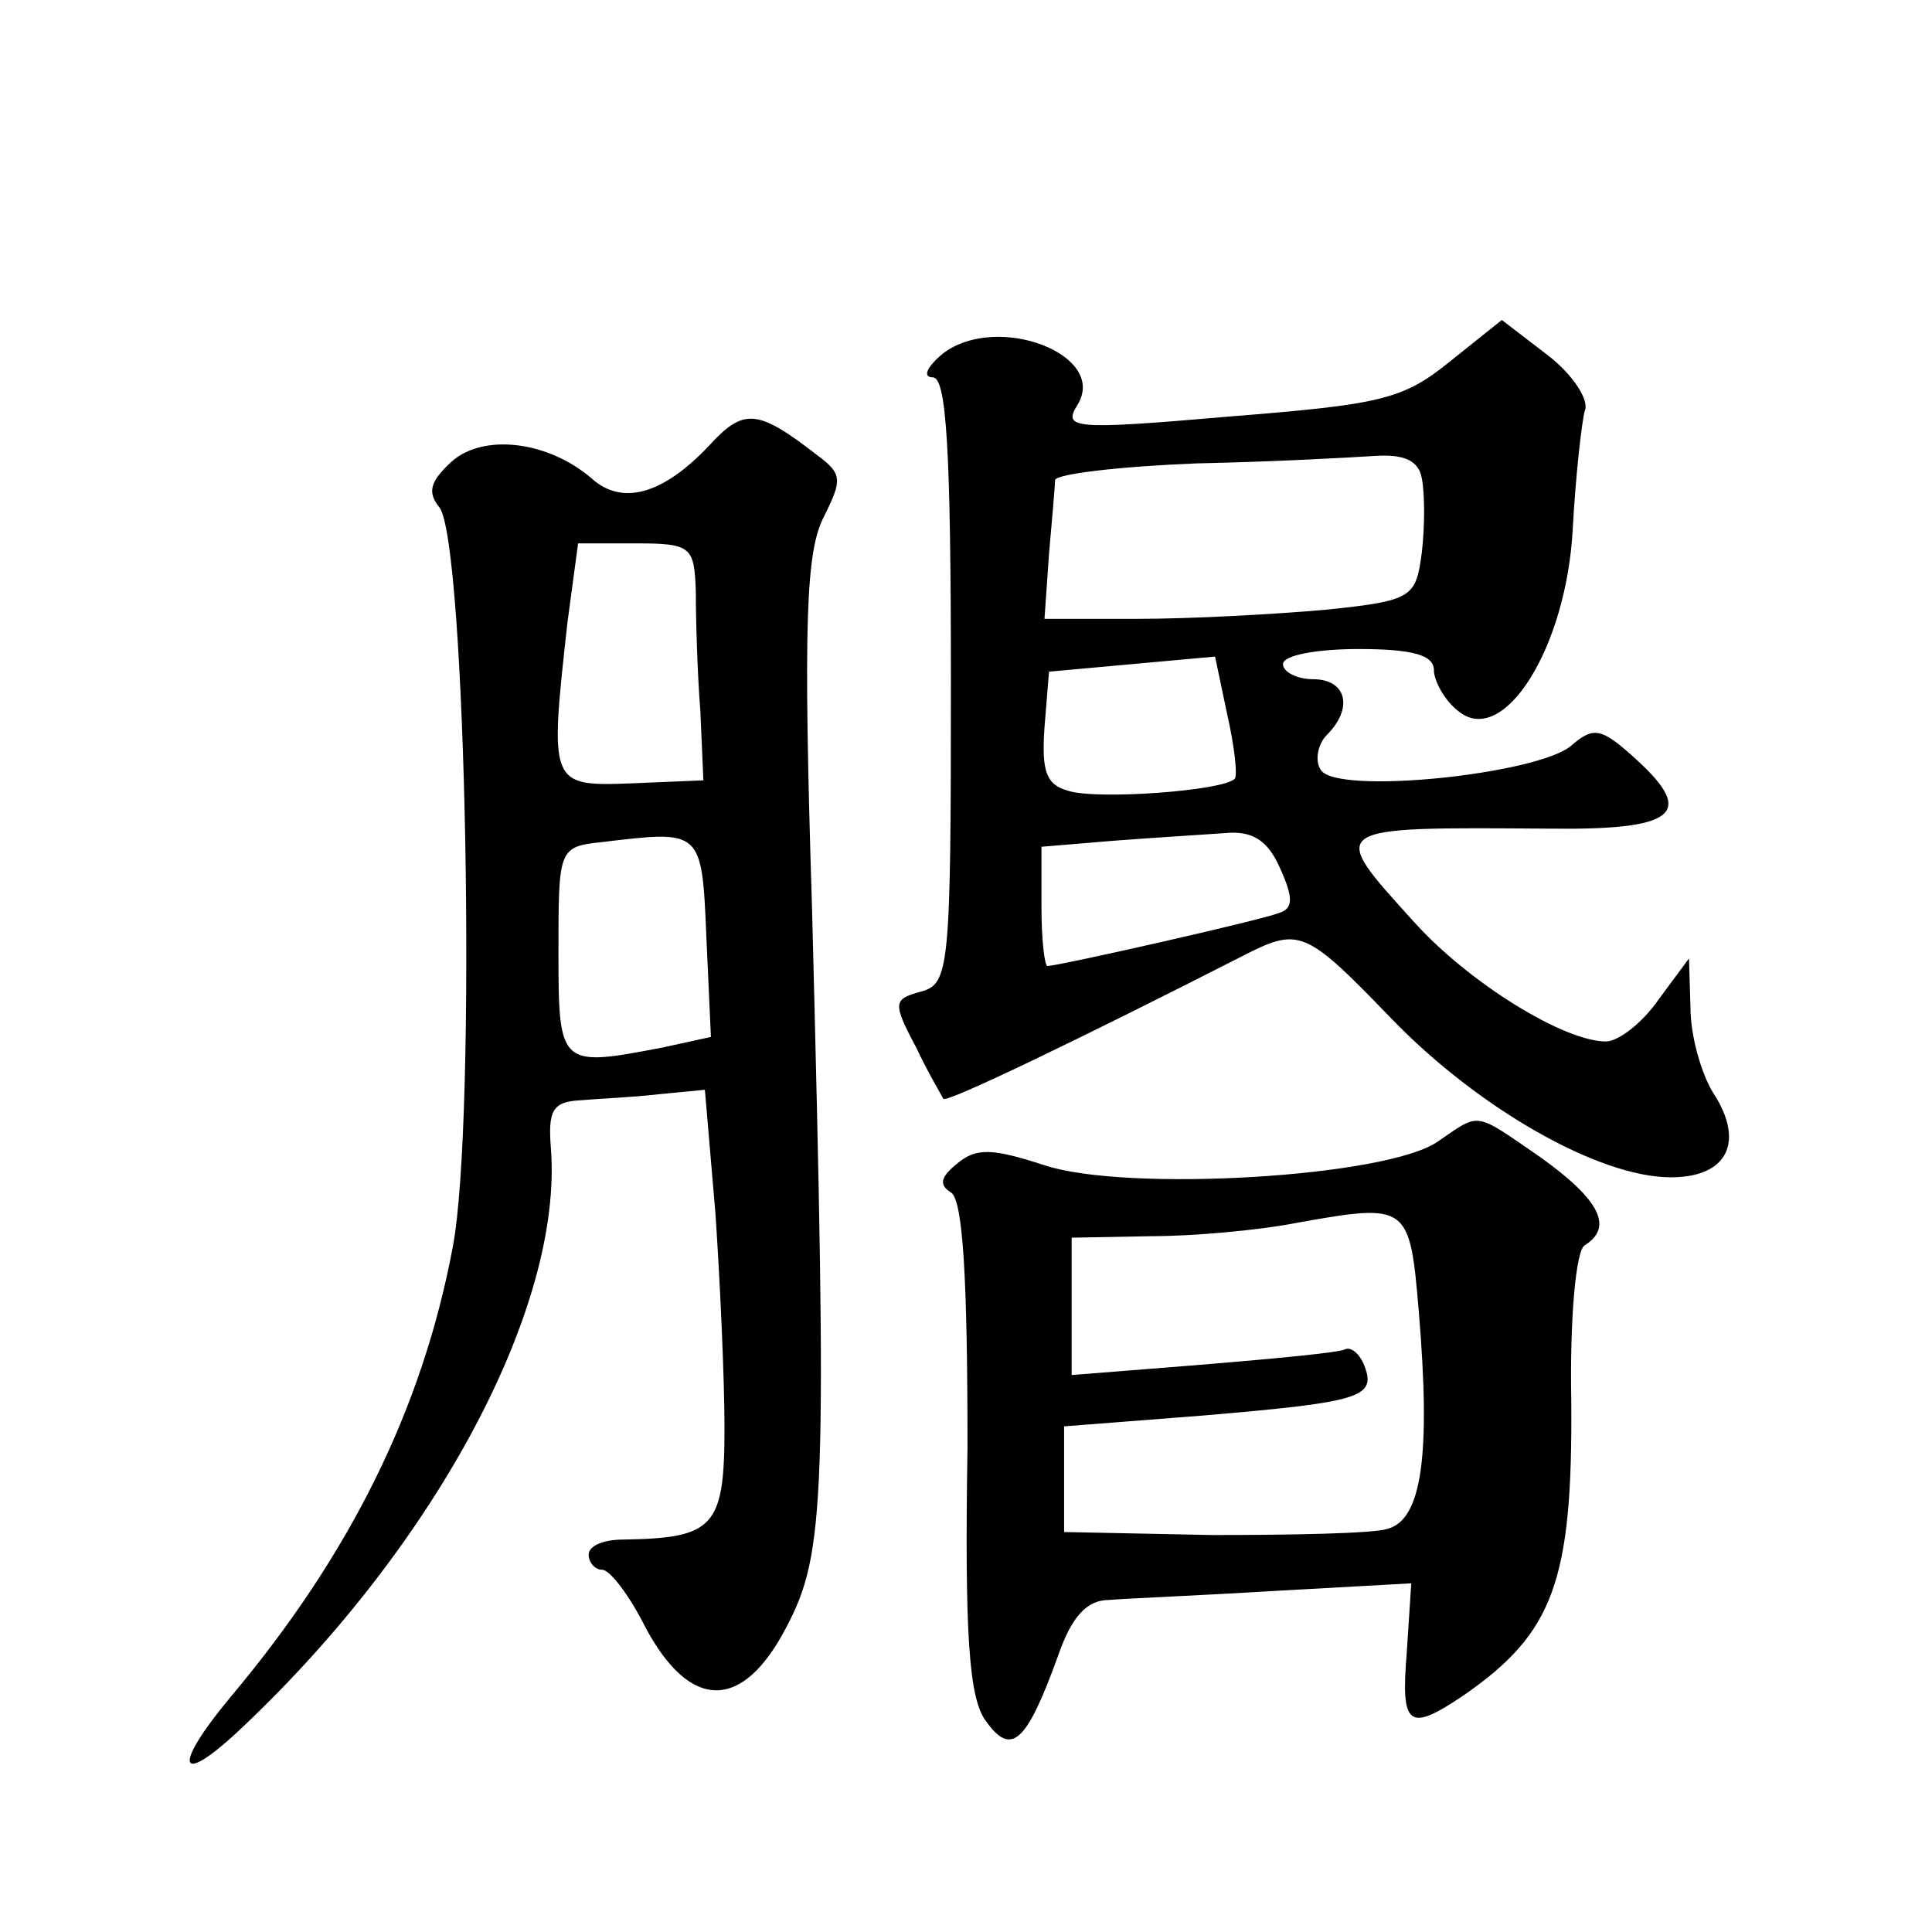 <?xml version="1.0" standalone="no"?>
<!DOCTYPE svg PUBLIC "-//W3C//DTD SVG 20010904//EN"
 "http://www.w3.org/TR/2001/REC-SVG-20010904/DTD/svg10.dtd">
<svg version="1.0" xmlns="http://www.w3.org/2000/svg"
 width="128pt" height="128pt" viewBox="0 0 128 128"
 preserveAspectRatio="xMidYMid meet">
<g transform="translate(0,128) scale(0.1,-0.1)"
fill="#0" stroke="none">
<path d="M960 1040 c-31 -25 -46 -28 -146 -36 -104 -9 -110 -8 -100 8 20 33 -53
61 -89 34 -11 -9 -14 -16 -7 -16 9 0 12 -47 12 -201 0 -191 -1 -201 -20 -206 -18
-5 -19 -7 -3 -37 8 -17 17 -32 18 -34 2 -3 93 41 197 94 39 20 42 19 100 -41 57
-59 137 -105 185 -105 38 0 49 24 28 56 -8 13 -15 38 -15 56 l-1 33 -20 -27 c-11
-16 -27 -28 -35 -28 -28 0 -91 39 -127 79 -58 64 -59 63 90 62 83 -1 96 10 58 45
-24 22 -29 23 -44 10 -22 -19 -156 -33 -166 -16 -4 6 -2 17 4 23 18 18 13 37 -9
37 -11 0 -20 5 -20 10 0 6 23 10 50 10 36 0 50 -4 50 -14 0 -7 7 -20 16 -27 30
-25 72 42 76 121 2 36 6 71 8 78 3 7 -8 24 -25 37 l-30 23 -35 -28z m-18 -77 c2
-10 2 -32 0 -49 -4 -30 -6 -32 -64 -38 -34 -3 -89 -6 -124 -6 l-62 0 3 43 c2 23
4 45 4 49 1 4 43 9 94 11 50 1 104 4 119 5 18 1 28 -3 30 -15z m-124 -199 c-8 -8
-91 -14 -110 -8 -15 4 -18 13 -16 42 l3 37 55 5 55 5 8 -38 c5 -22 7 -41 5 -43z
m30 -59 c9 -20 9 -27 -1 -30 -13 -5 -146 -35 -153 -35 -2 0 -4 18 -4 39 l0 40 48
4 c26 2 59 4 73 5 19 2 29 -5 37 -23z M470 985 c-31 -33 -58 -40 -78 -22 -29 25
-72 30 -93 11 -14 -13 -16 -20 -8 -30 18 -22 25 -406 9 -490 -20 -107 -68 -204
-147 -298 -40 -48 -35 -61 8 -20 129 122 212 279 204 383 -2 25 1 31 19 32 11 1
35 2 52 4 l31 3 7 -82 c3 -44 6 -109 6 -142 0 -66 -7 -73 -67 -74 -13 0 -23 -4
-23 -10 0 -5 4 -10 9 -10 5 0 18 -17 28 -37 30 -57 65 -57 94 -1 26 49 27 86 17
476 -6 191 -4 237 8 260 12 24 12 28 -4 40 -40 31 -49 32 -72 7z m-9 -97 c0 -18
1 -54 3 -79 l2 -46 -48 -2 c-54 -2 -54 -1 -42 107 l7 52 38 0 c37 0 39 -2 40 -32z
m7 -229 l3 -66 -32 -7 c-68 -13 -69 -13 -69 63 0 68 0 70 28 73 67 8 67 9 70 -63z
M953 524 c-33 -24 -207 -34 -261 -16 -34 11 -45 12 -58 1 -11 -9 -12 -14 -4 -19
8 -5 11 -57 11 -169 -2 -124 1 -166 12 -181 17 -24 27 -15 48 43 9 26 19 37 34
37 11 1 61 3 110 6 l90 5 -3 -46 c-4 -49 1 -53 38 -28 59 41 72 75 71 195 -1 54
3 100 9 103 19 12 10 30 -29 58 -45 31 -40 30 -68 11z m-13 -113 c8 -96 2 -138
-21 -144 -10 -3 -63 -4 -116 -4 l-98 2 0 35 0 35 90 7 c106 9 117 12 109 33 -3
8 -9 13 -13 11 -3 -2 -45 -6 -93 -10 l-88 -7 0 46 0 45 53 1 c28 0 72 4 97 9 73
13 74 12 80 -59z"/>
</g>
</svg>
